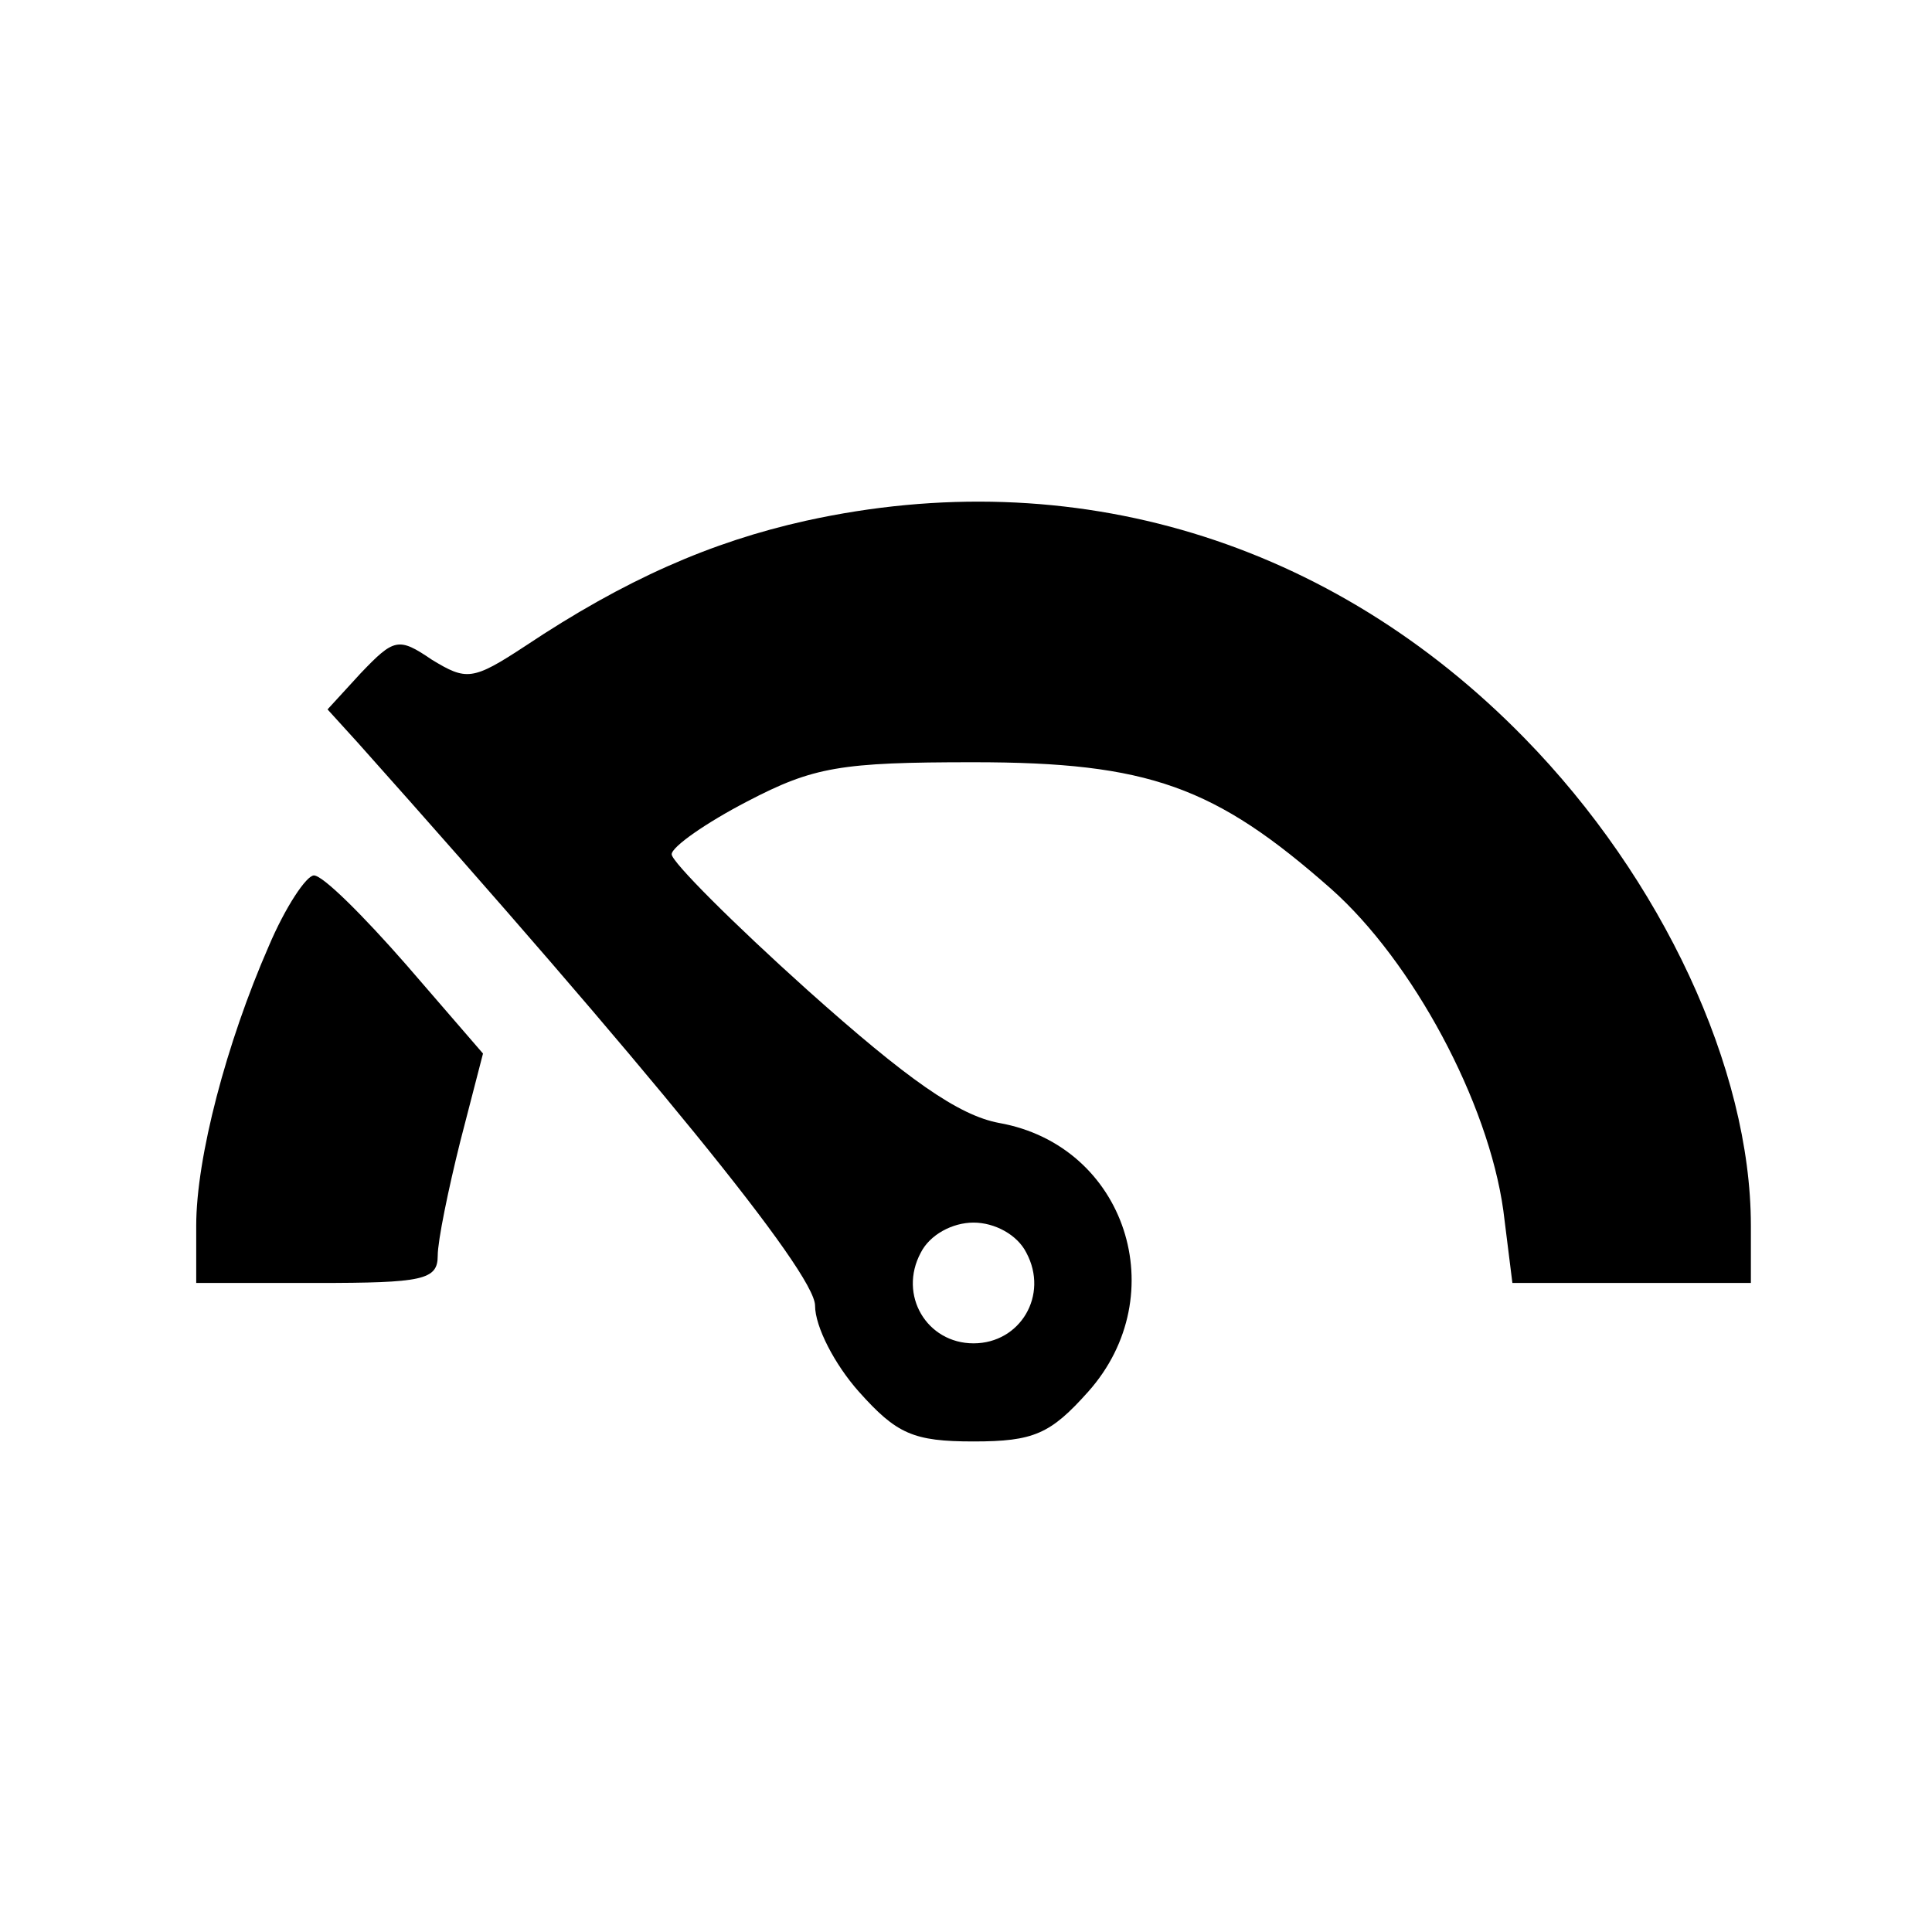 <?xml version="1.0" standalone="no"?>
<!DOCTYPE svg PUBLIC "-//W3C//DTD SVG 20010904//EN"
 "http://www.w3.org/TR/2001/REC-SVG-20010904/DTD/svg10.dtd">
<svg version="1.0" xmlns="http://www.w3.org/2000/svg"
 width="128pt" height="128pt" viewBox="0 0 128 128"
 preserveAspectRatio="xMidYMid meet">
<g transform="translate(0,128) scale(0.1,-0.1)"
fill="#000000" stroke="none">
<path d="M534 935 c-63 -14 -120 -39 -186 -83 -35 -23 -39 -23 -62 -9 -22 15
-25 14 -47 -9 l-22 -24 20 -22 c191 -214 303 -351 303 -373 0 -14 13 -39 29
-57 25 -28 36 -33 76 -33 40 0 51 5 76 33 57 64 25 163 -59 178 -27 5 -61 29
-127 88 -49 44 -90 85 -90 90 0 5 23 21 50 35 44 23 62 26 150 26 116 0 160
-16 237 -84 54 -48 104 -141 114 -213 l6 -48 79 0 79 0 0 38 c0 104 -59 230
-150 323 -128 131 -299 183 -476 144z m146 -485 c15 -28 -4 -60 -35 -60 -31 0
-50 32 -35 60 6 12 21 20 35 20 14 0 29 -8 35 -20z"/>
<path d="M178 653 c-28 -64 -48 -140 -48 -185 l0 -38 80 0 c70 0 80 2 80 18 0
10 7 44 15 76 l15 58 -51 59 c-28 32 -55 59 -61 59 -5 0 -19 -21 -30 -47z"/>
</g>
</svg>
